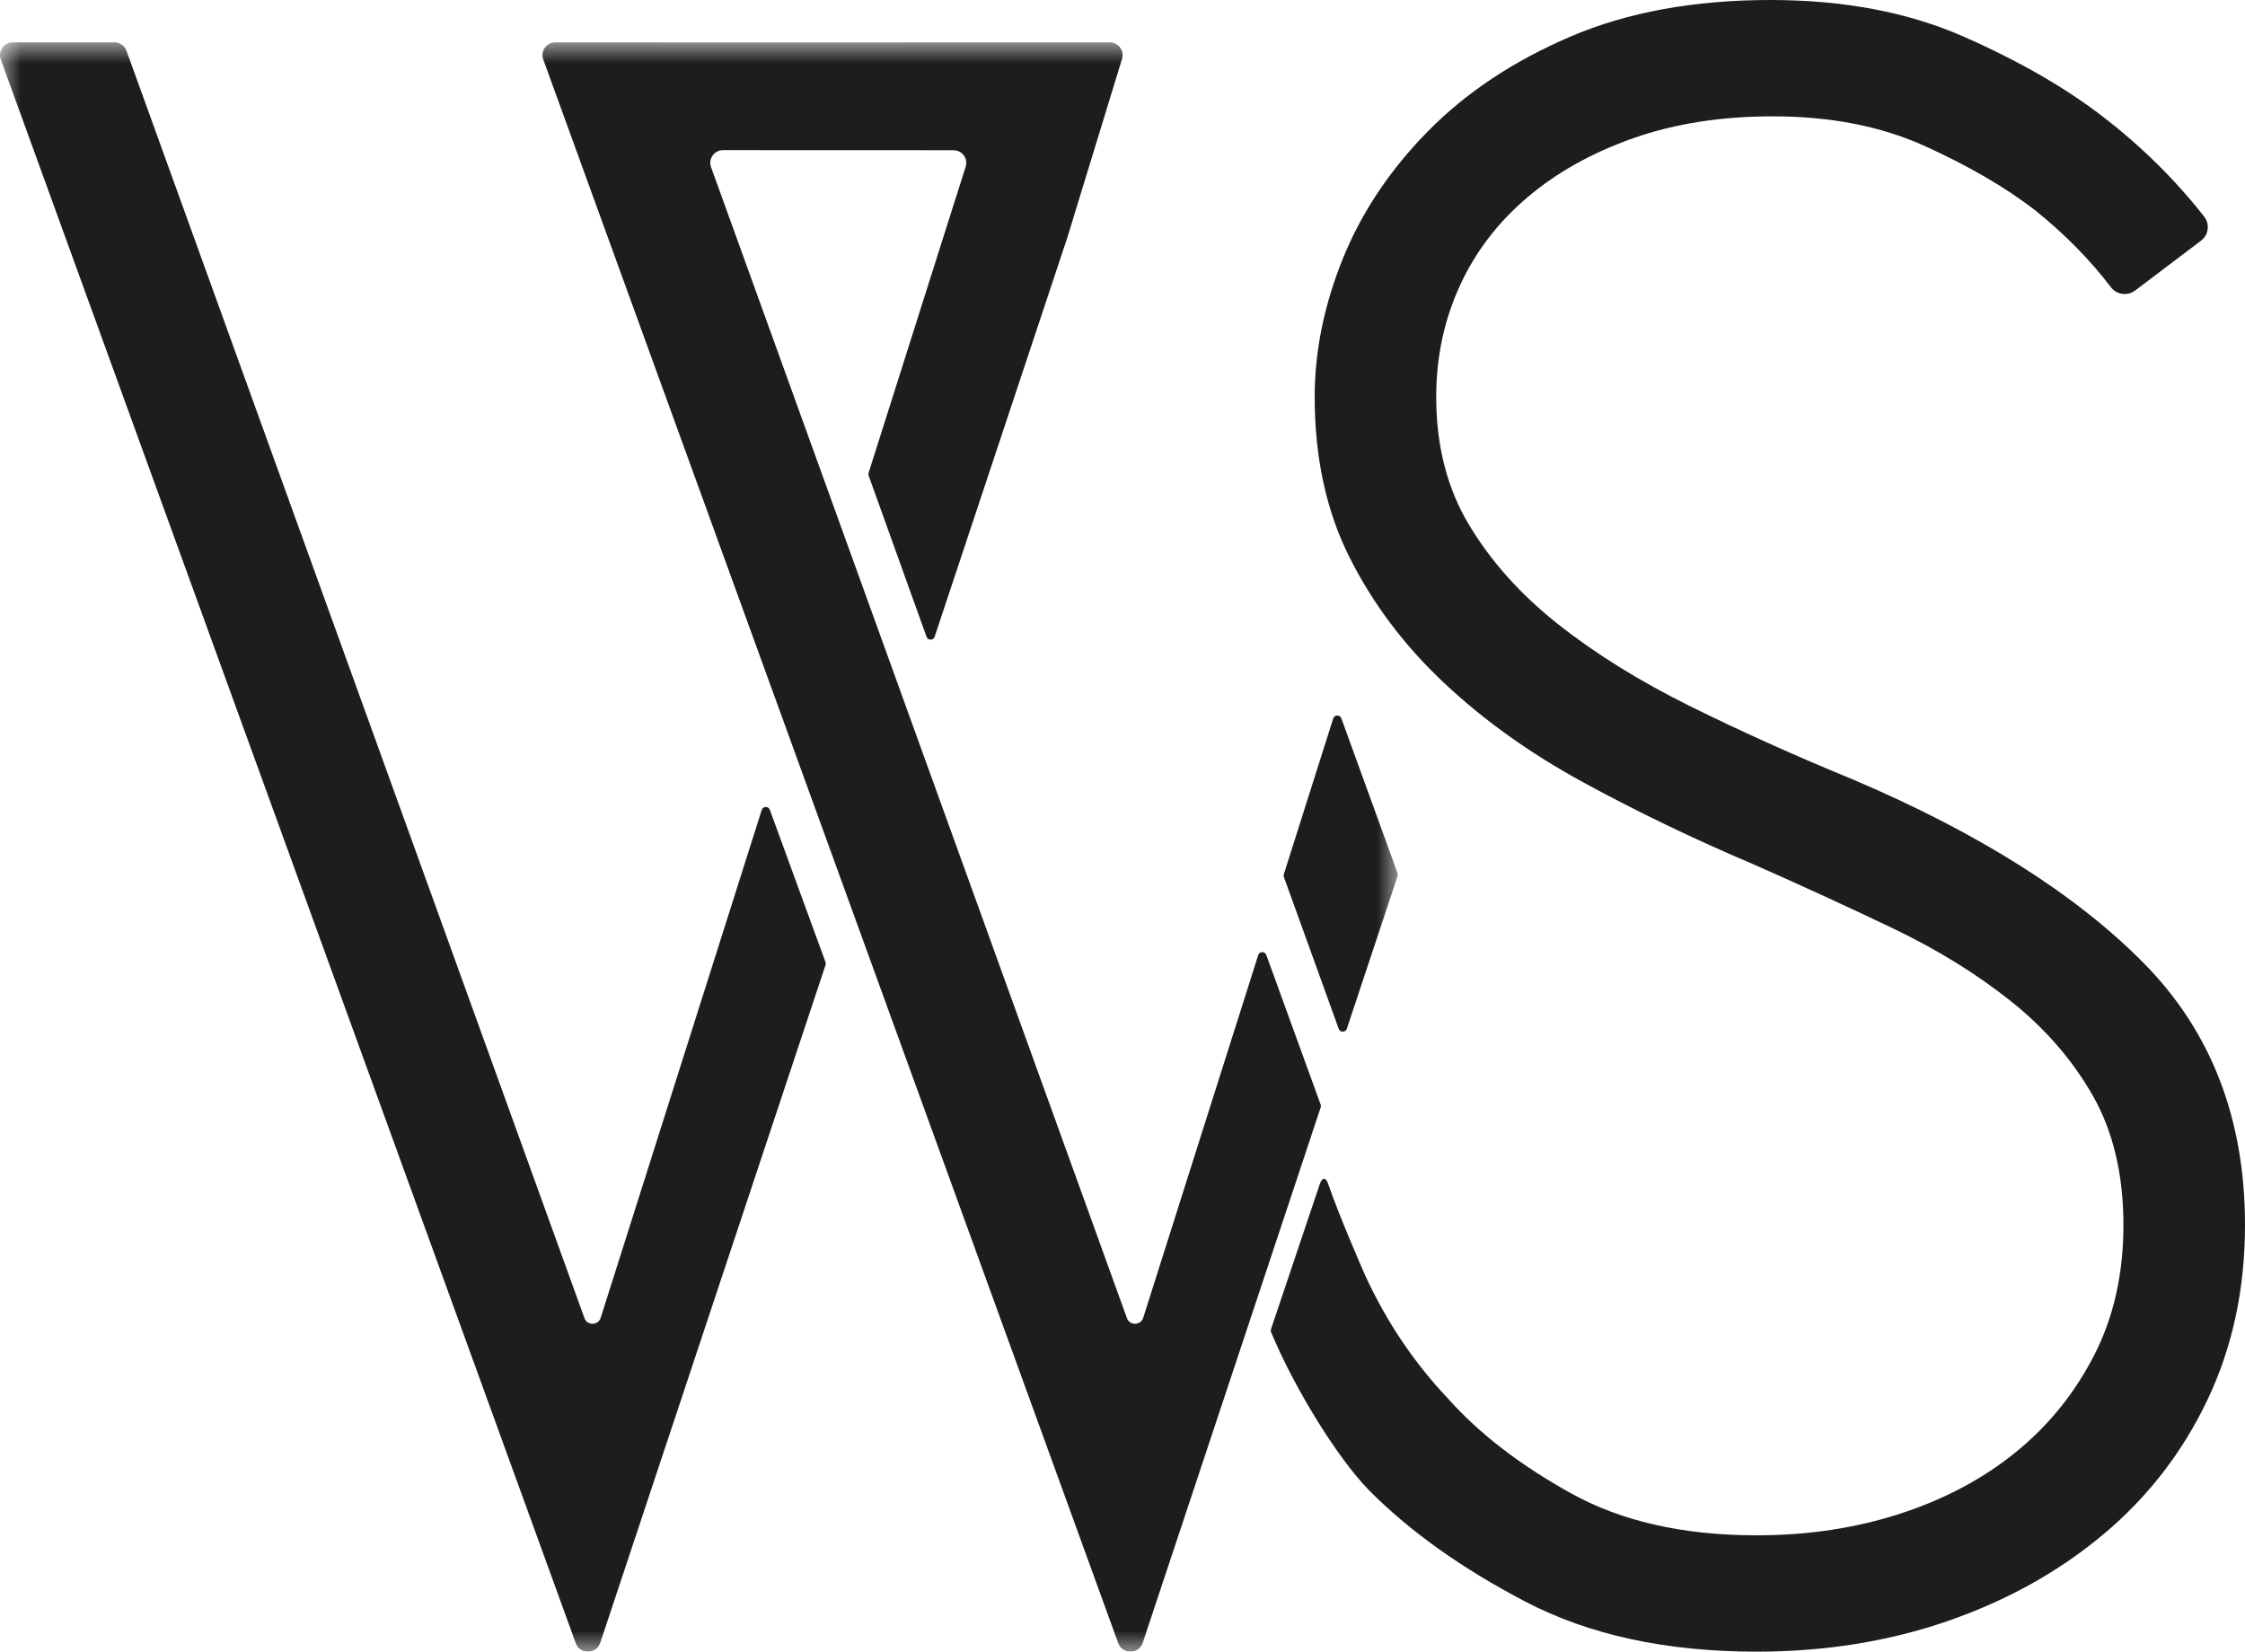 <?xml version="1.0" encoding="UTF-8"?>
<svg width="53px" height="39px" viewBox="0 0 53 39" version="1.1" xmlns="http://www.w3.org/2000/svg" xmlns:xlink="http://www.w3.org/1999/xlink">
    <title>180312_WS_LogoOnly_Final</title>
    <defs>
        <polygon id="path-1" points="0 0 33 0 33 38 0 38"></polygon>
    </defs>
    <g id="Site-v02" stroke="none" stroke-width="1" fill="none" fill-rule="evenodd">
        <g id="ws-v02-1920x1080-home" transform="translate(-262, -93)">
            <g id="Top-Nav" transform="translate(240, 75)">
                <g id="180312_WS_LogoOnly_Final" transform="translate(22, 18)">
                    <path d="M50.6,22.732 C48.999,21.116 46.727,19.68 43.785,18.423 C42.386,17.849 41.089,17.264 39.894,16.672 C38.698,16.079 37.659,15.433 36.776,14.733 C35.893,14.033 35.194,13.251 34.679,12.39 C34.163,11.528 33.906,10.523 33.906,9.373 C33.906,8.44 34.09,7.568 34.458,6.761 C34.825,5.953 35.36,5.252 36.059,4.66 C36.757,4.067 37.594,3.601 38.57,3.259 C39.544,2.918 40.639,2.747 41.853,2.747 C43.213,2.747 44.41,2.981 45.44,3.448 C46.469,3.915 47.334,4.417 48.034,4.956 C48.73,5.512 49.331,6.122 49.837,6.785 C49.972,6.962 50.23,6.994 50.408,6.859 L51.963,5.682 C52.143,5.546 52.174,5.292 52.036,5.115 C51.352,4.241 50.551,3.451 49.634,2.747 C48.751,2.066 47.656,1.437 46.351,0.862 C45.044,0.288 43.527,0 41.798,0 C39.995,0 38.422,0.288 37.08,0.862 C35.736,1.437 34.614,2.182 33.713,3.097 C32.812,4.013 32.141,5.019 31.699,6.114 C31.258,7.21 31.037,8.296 31.037,9.373 C31.037,10.81 31.313,12.076 31.865,13.171 C32.416,14.266 33.162,15.254 34.1,16.133 C35.037,17.014 36.132,17.795 37.383,18.476 C38.634,19.159 39.976,19.806 41.412,20.416 C42.552,20.919 43.646,21.421 44.695,21.924 C45.744,22.427 46.672,23.001 47.482,23.648 C48.291,24.294 48.935,25.04 49.414,25.883 C49.891,26.727 50.13,27.742 50.13,28.927 C50.13,30.077 49.9,31.1 49.441,31.997 C48.981,32.895 48.365,33.658 47.592,34.287 C46.82,34.915 45.909,35.4 44.861,35.741 C43.812,36.083 42.681,36.253 41.467,36.253 C39.737,36.253 38.274,35.921 37.08,35.256 C35.883,34.592 34.918,33.847 34.182,33.021 C33.378,32.171 32.727,31.201 32.228,30.112 C32.202,30.057 31.609,28.7 31.355,27.954 C31.301,27.794 31.213,27.794 31.159,27.955 L30.005,31.387 C29.998,31.41 29.998,31.434 30.008,31.457 C30.56,32.782 31.559,34.402 32.306,35.175 C33.263,36.145 34.495,37.025 36.004,37.815 C37.512,38.604 39.332,39 41.467,39 C43.085,39 44.593,38.758 45.992,38.273 C47.389,37.788 48.613,37.106 49.661,36.226 C50.71,35.346 51.528,34.287 52.117,33.047 C52.705,31.808 53,30.435 53,28.927 C53,26.414 52.2,24.348 50.6,22.732" id="Fill-1" fill="#1D1D1F"></path>
                    <g id="Group-6" transform="translate(0, 1)">
                        <mask id="mask-2" fill="white">
                            <use xlink:href="#path-1"></use>
                        </mask>
                        <g id="Clip-3"></g>
                        <path d="M32.994,19.619 L31.666,15.961 C31.634,15.871 31.504,15.874 31.475,15.965 L30.308,19.645 C30.302,19.665 30.302,19.688 30.31,19.708 L31.605,23.294 C31.637,23.383 31.766,23.382 31.796,23.291 L32.995,19.684 C33.002,19.663 33.002,19.64 32.994,19.619" id="Fill-2" fill="#1D1D1F" mask="url(#mask-2)"></path>
                        <path d="M14.181,30.117 C14.123,30.3 13.863,30.305 13.798,30.125 L2.987,0.2 C2.944,0.08 2.829,0 2.7,0 L0.305,0 C0.094,0 -0.053,0.206 0.018,0.403 L13.593,37.801 C13.691,38.07 14.079,38.065 14.17,37.793 L19.49,21.784 C19.497,21.763 19.497,21.74 19.489,21.719 L18.174,18.121 C18.142,18.031 18.012,18.034 17.983,18.125 L14.181,30.117" id="Fill-4" fill="#1D1D1F" mask="url(#mask-2)"></path>
                        <path d="M29.895,21.549 C29.863,21.459 29.733,21.461 29.704,21.552 L26.989,30.117 C26.931,30.3 26.67,30.305 26.605,30.125 L16.786,2.945 C16.716,2.75 16.862,2.545 17.072,2.545 L22.509,2.547 C22.714,2.547 22.859,2.743 22.798,2.935 L20.505,10.168 C20.499,10.189 20.499,10.211 20.507,10.231 L21.874,14.037 C21.906,14.127 22.035,14.126 22.065,14.035 L25.196,4.614 L26.49,0.388 C26.549,0.195 26.402,0 26.198,0 L23.953,0 C23.951,0 23.95,0.001 23.949,0.001 L15.519,0.002 C15.515,0.002 15.511,0 15.507,0 L13.112,0 C12.901,0 12.754,0.206 12.825,0.403 L26.4,37.801 C26.498,38.07 26.886,38.065 26.977,37.793 L31.179,25.148 C31.186,25.127 31.186,25.104 31.178,25.083 L29.895,21.549" id="Fill-5" fill="#1D1D1F" mask="url(#mask-2)"></path>
                    </g>
                </g>
            </g>
        </g>
    </g>
</svg>